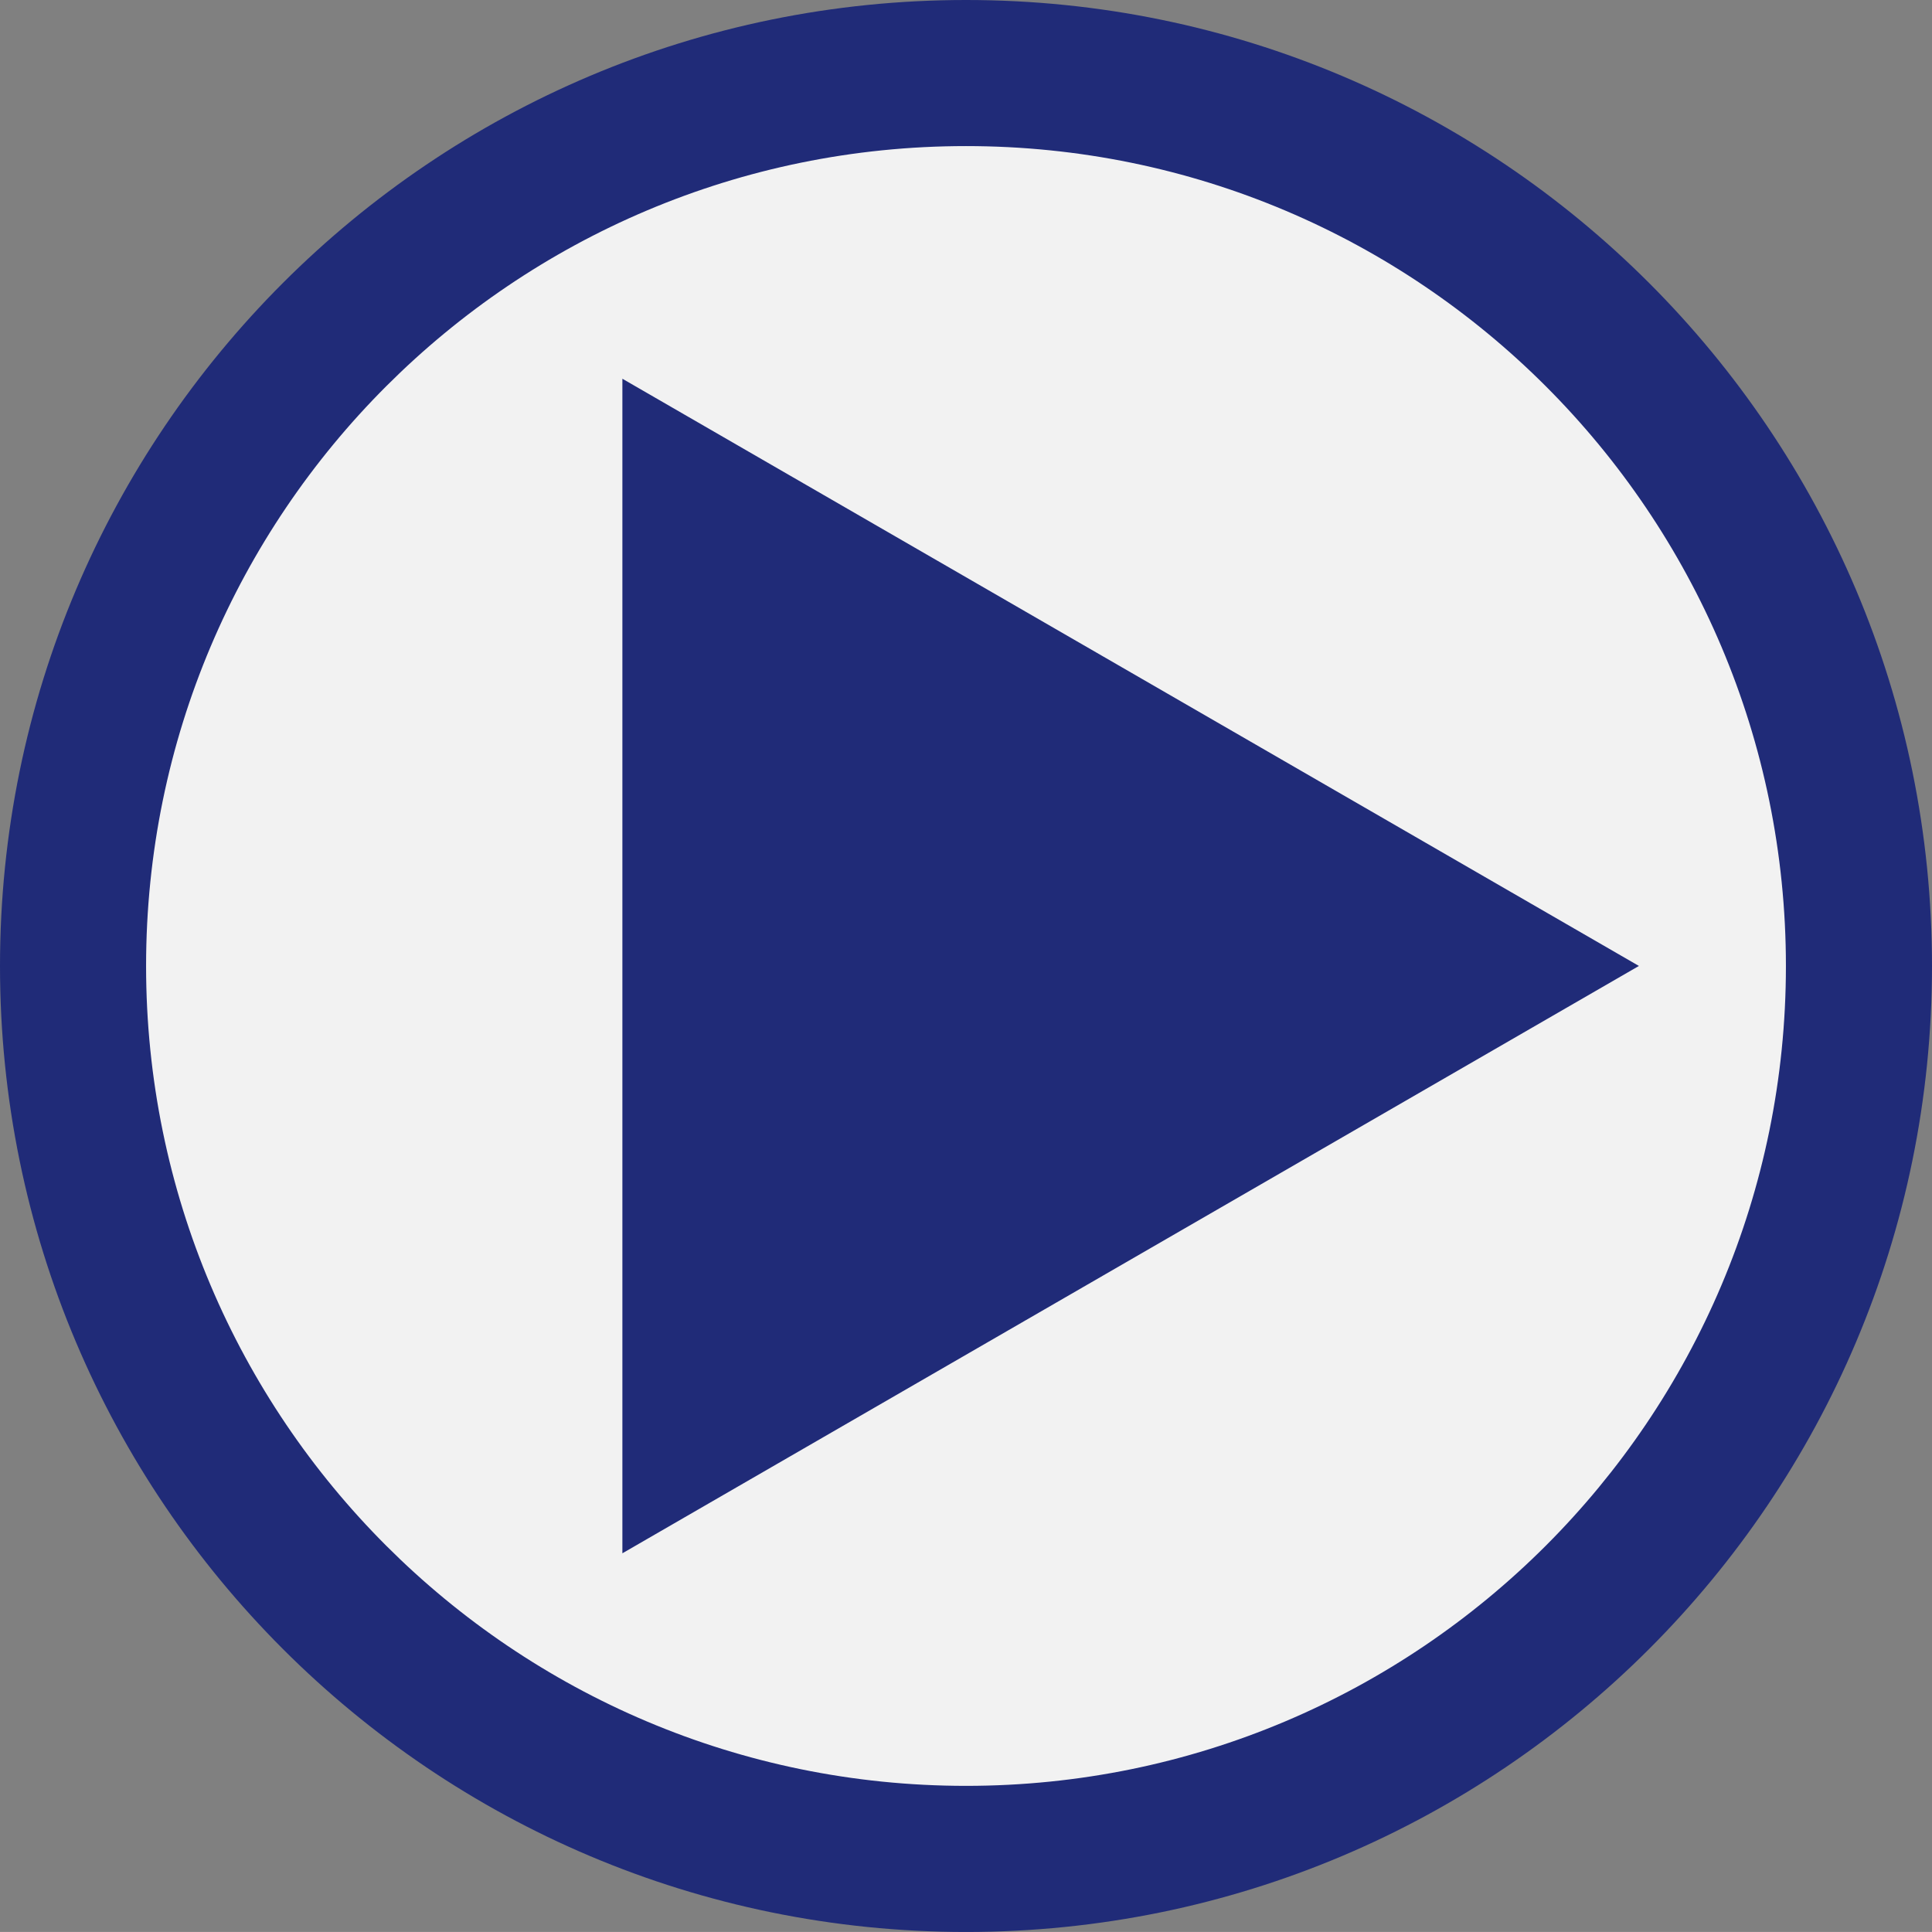 <?xml version="1.0" encoding="utf-8"?>
<!-- Generator: Adobe Illustrator 14.0.0, SVG Export Plug-In . SVG Version: 6.00 Build 43363)  -->
<!DOCTYPE svg PUBLIC "-//W3C//DTD SVG 1.1//EN" "http://www.w3.org/Graphics/SVG/1.1/DTD/svg11.dtd">
<svg version="1.1" id="Ebene_1" xmlns="http://www.w3.org/2000/svg" xmlns:xlink="http://www.w3.org/1999/xlink" x="0px" y="0px"
	 width="69.922px" height="69.921px" viewBox="0 0 69.922 69.921" enable-background="new 0 0 69.922 69.921" xml:space="preserve">
<rect x="0" y="0" width="69.922" height="69.921" fill="#808080" stroke="none"/>
<circle fill="#F2F2F2" cx="34.961" cy="34.96" r="31.181"/>
<path fill="#202B78" d="M22.525,13.707l36.79,21.252l-36.79,21.257V13.707L22.525,13.707z M69.922,34.961
	c0,19.308-15.653,34.96-34.961,34.96S0,54.269,0,34.961C0,15.652,15.653,0,34.961,0S69.922,15.652,69.922,34.961z M34.961,5.287
	c-16.388,0-29.674,13.284-29.674,29.674c0,16.388,13.286,29.672,29.674,29.672c16.389,0,29.674-13.284,29.674-29.672
	C64.635,18.571,51.35,5.287,34.961,5.287z"/>
</svg>
